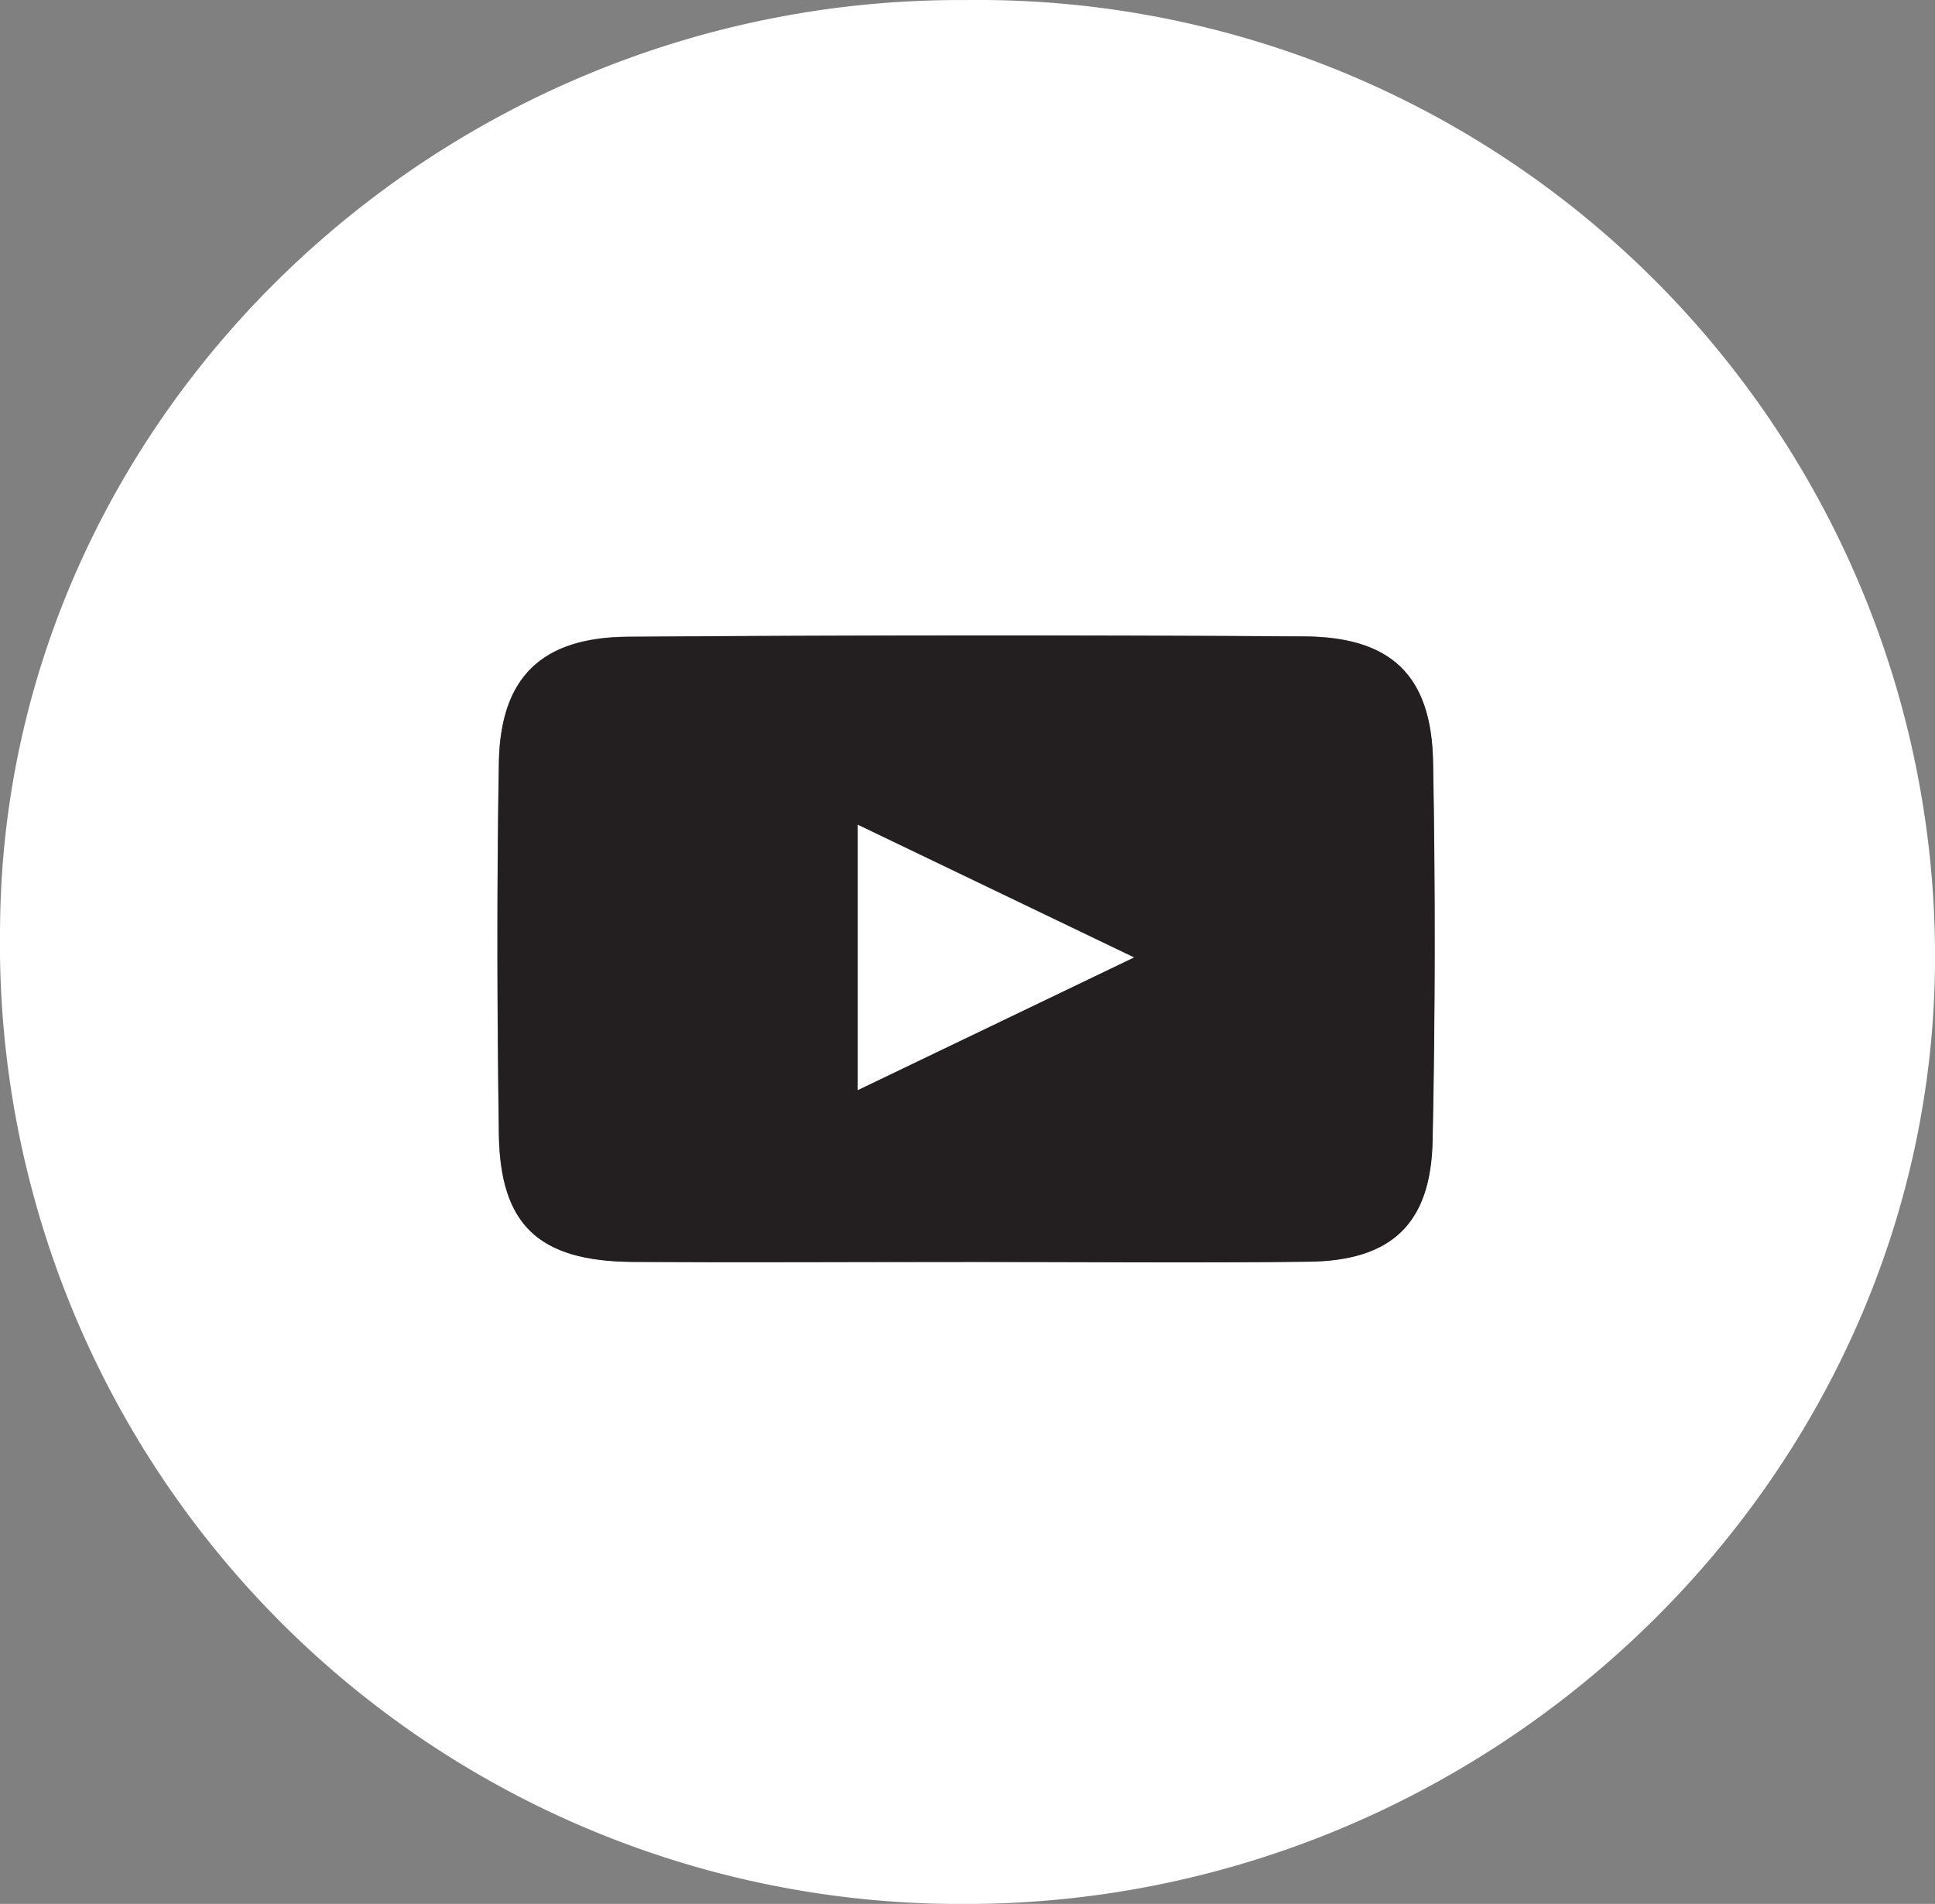 <svg id="youtubeicon" xmlns="http://www.w3.org/2000/svg" width="39.534" height="38.899" viewBox="0 0 39.534 38.899">
  <rect x="0" y="0" width="39.534" height="38.899" fill="#808080" stroke="none"/>
  <g id="Group_100" data-name="Group 100" transform="translate(0 0)">
    <path id="Path_30" data-name="Path 30" d="M19.734,0a19.552,19.552,0,0,1,19.8,19.623C39.486,30.2,30.481,38.935,19.656,38.9A19.622,19.622,0,0,1,0,18.96C.063,8.514,8.993-.065,19.734,0Zm-.078,25.782c2.358,0,4.72.024,7.078-.007,1.693-.02,2.493-.774,2.531-2.463q.081-3.872.01-7.751C29.245,13.8,28.424,13.01,26.64,13q-6.908-.041-13.819.007c-1.77.014-2.6.838-2.632,2.575-.041,2.527-.034,5.054,0,7.582.027,1.858.814,2.6,2.723,2.615,2.247.017,4.494,0,6.74.007Z" transform="translate(0.001 0.001)" fill="#fff"/>
    <path id="Path_31" data-name="Path 31" d="M39.573,51.226c-2.247,0-4.494.014-6.74,0-1.909-.017-2.7-.753-2.723-2.615-.037-2.527-.044-5.054,0-7.582.027-1.737.862-2.561,2.632-2.575q6.908-.051,13.819-.007c1.784.01,2.6.8,2.635,2.561.047,2.581.044,5.169-.01,7.751-.037,1.689-.838,2.443-2.531,2.463C44.293,51.249,41.931,51.226,39.573,51.226ZM43.083,45c-2.118-1.017-3.787-1.818-5.642-2.71v5.416Z" transform="translate(-19.916 -25.443)" fill="#231f20"/>
    <path id="Path_32" data-name="Path 32" d="M57.512,52.59,51.87,55.3V49.88c1.855.892,3.524,1.693,5.642,2.71Z" transform="translate(-34.345 -33.027)" fill="#fff"/>
  </g>
</svg>
